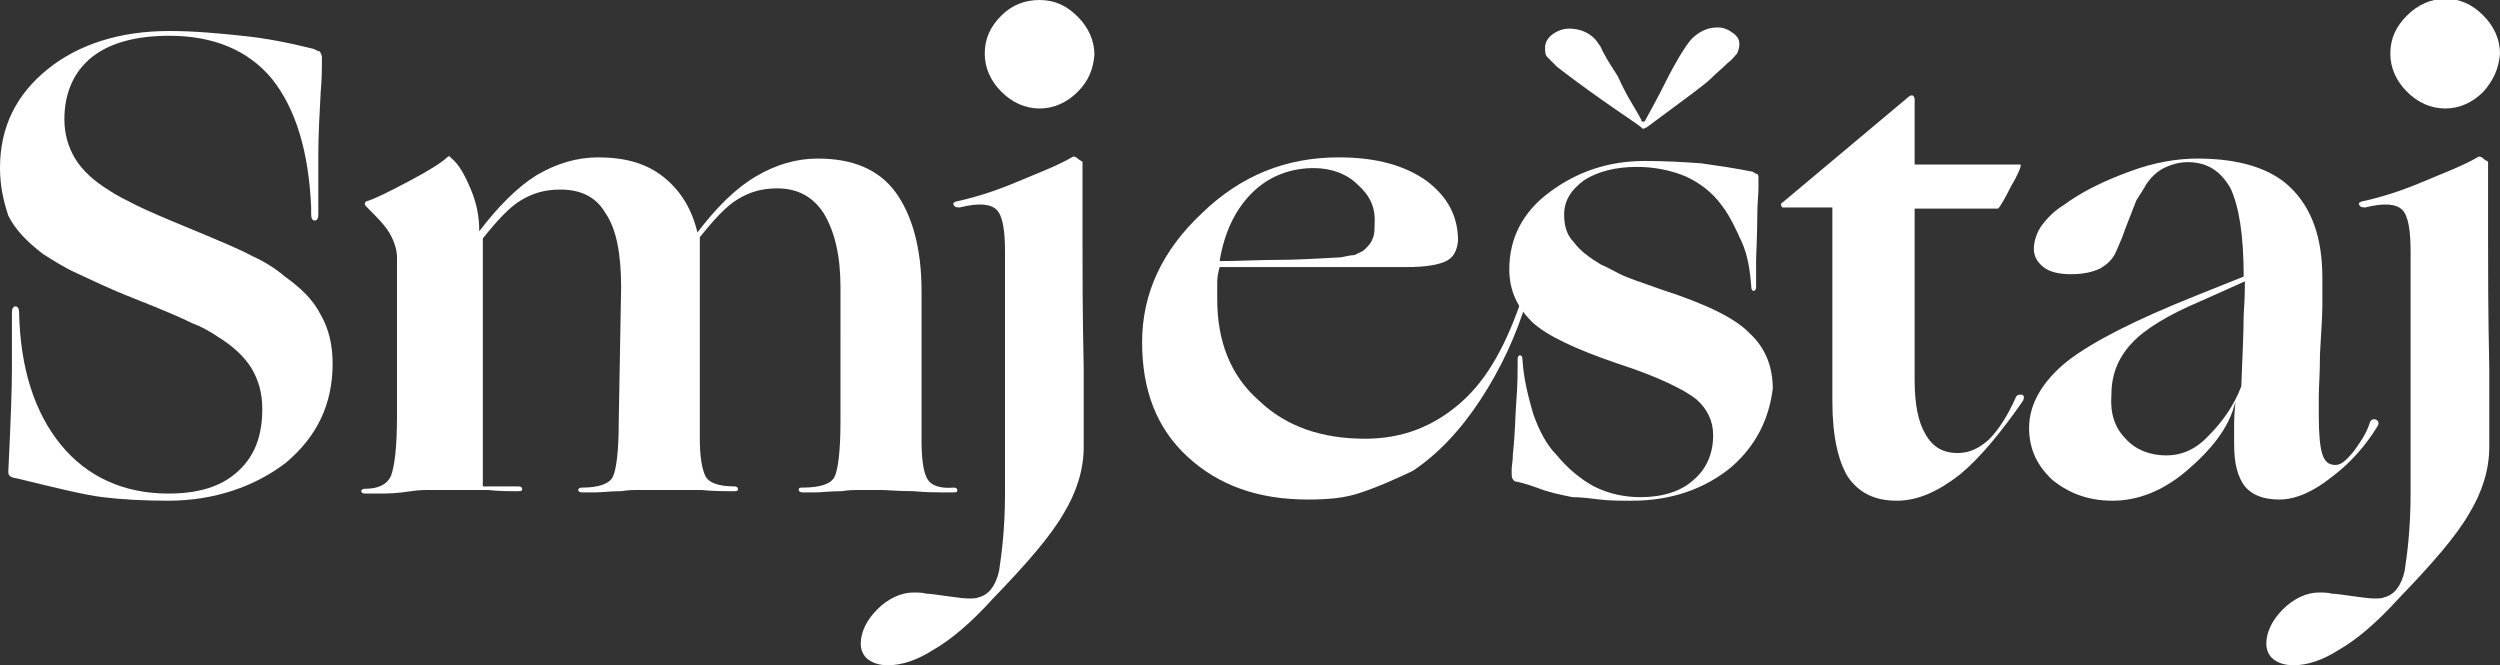 <?xml version="1.0" encoding="utf-8"?>
<!-- Generator: Adobe Illustrator 21.0.2, SVG Export Plug-In . SVG Version: 6.00 Build 0)  -->
<svg version="1.1" id="Layer_1" xmlns="http://www.w3.org/2000/svg" xmlns:xlink="http://www.w3.org/1999/xlink" x="0px" y="0px"
	 width="209.7px" height="55.8px" viewBox="0 0 209.7 55.8" style="enable-background:new 0 0 209.7 55.8;" xml:space="preserve">
<rect x="0" y="0" width="209.7" height="55.8" fill="#333333" stroke="none"/>
<style type="text/css">
	.st0{fill:#FFFFFF;}
</style>
<g>
	<g>
		<path class="st0" d="M26.7,12.9c0,1.5,0,3.1,0,4.7V18c0,0.3-0.1,0.5-0.3,0.5c-0.2,0-0.3-0.2-0.3-0.5v-0.6
			c-0.2-4.7-1.3-8.3-3.3-10.8c-2-2.4-4.9-3.6-8.6-3.6c-2.8,0-5,0.6-6.5,1.8S5.4,7.8,5.4,10c0,1.2,0.3,2.3,0.9,3.3
			c0.6,1,1.6,1.9,2.9,2.7c0.6,0.4,1.4,0.8,2.2,1.2s2.4,1.1,4.6,2c2.4,1,4.1,1.7,5.2,2.3c1.1,0.5,2,1.1,2.7,1.7c1.4,1,2.4,2,3,3.2
			c0.7,1.2,1,2.6,1,4.1c0,3.4-1.3,6.1-3.9,8.3C21.4,40.8,18,42,14.1,42c-2,0-3.9-0.1-5.5-0.3c-1.6-0.2-4-0.8-7.3-1.6
			c-0.2,0-0.4-0.1-0.5-0.2s-0.1-0.2-0.1-0.4c0.2-4.1,0.3-6.9,0.3-8.6s0-3.3,0-4.7c0-0.3,0.1-0.5,0.3-0.5c0.2,0,0.3,0.2,0.3,0.5
			c0.1,4.7,1.3,8.4,3.5,11.1s5.3,4.1,9,4.1c2.6,0,4.5-0.6,5.9-1.9c1.4-1.3,2-3,2-5.2c0-1.3-0.3-2.4-0.9-3.4c-0.6-1-1.6-1.9-2.9-2.7
			c-0.6-0.4-1.3-0.8-2.1-1.1c-0.8-0.4-2.4-1.1-4.7-2c-2.3-0.9-3.9-1.7-5-2.2c-1.1-0.5-2-1.1-2.8-1.6c-1.3-1-2.3-2-2.9-3.2
			C0.3,16.9,0,15.6,0,14.1c0-3.5,1.4-6.2,4-8.3s6.1-3.2,10.2-3.2c2.1,0,4.2,0.2,6.1,0.4c2,0.2,4,0.6,6,1.1c0.2,0.1,0.4,0.2,0.5,0.2
			c0.1,0.1,0.1,0.2,0.2,0.4v0.8c0,0.3,0,1.1-0.1,2.2C26.8,9.6,26.7,11.4,26.7,12.9z"/>
		<path class="st0" d="M31.9,41.4h-1.3c-0.2,0-0.3-0.1-0.3-0.2s0.1-0.2,0.3-0.2c1.2,0,1.9-0.4,2.2-1.1c0.3-0.8,0.5-2.4,0.5-5V21.6
			c0-0.6-0.2-1.3-0.6-2c-0.4-0.7-1.1-1.4-2-2.3c-0.1-0.1-0.1-0.2-0.1-0.2s0-0.1,0.1-0.2c0.7-0.2,1.9-0.8,3.6-1.7
			c1.7-0.9,2.8-1.6,3.2-2c0.1-0.1,0.2-0.1,0.2-0.1s0.1,0.1,0.2,0.2c0.6,0.5,1.1,1.4,1.6,2.6c0.5,1.2,0.7,2.3,0.7,3.5
			c1.6-2.1,3.2-3.7,4.8-4.7c1.7-1,3.4-1.5,5.2-1.5c2.2,0,4,0.5,5.4,1.6s2.4,2.6,2.9,4.7c1.6-2.1,3.2-3.7,4.9-4.7
			c1.7-1,3.4-1.5,5.2-1.5c2.9,0,5.1,0.9,6.5,2.8s2.2,4.7,2.2,8.3v12.6c0,1.7,0.2,2.7,0.5,3.2s1,0.8,2.2,0.7c0.2,0,0.3,0.1,0.3,0.2
			c0,0.2-0.1,0.2-0.3,0.2h-1.1c-0.5,0-1.2,0-2.3-0.1c-1.3,0-2.2-0.1-2.7-0.1h-1.4h-0.6c-0.2,0-0.7,0-1.3,0.1c-1,0-1.7,0.1-2.1,0.1
			h-1.2c-0.2,0-0.3-0.1-0.3-0.2c0-0.2,0.1-0.2,0.3-0.2c1.5,0,2.4-0.3,2.7-0.9c0.3-0.6,0.5-2.2,0.5-4.6V24.1c0-2.7-0.5-4.7-1.4-6.2
			c-0.9-1.4-2.2-2.1-3.9-2.1c-1.3,0-2.3,0.3-3.3,0.9c-1,0.6-2,1.7-3.2,3.2v16.9c0,1.6,0.2,2.6,0.5,3.2c0.3,0.5,1.1,0.8,2.4,0.8
			c0.2,0,0.3,0.1,0.3,0.2c0,0.2-0.1,0.2-0.3,0.2h-0.6c-0.3,0-1.1,0-2.2-0.1c-1.7,0-2.9,0-3.6,0c-0.7,0-1.1,0-1.3,0h-0.5
			c-0.2,0-0.7,0-1.3,0.1c-0.9,0-1.6,0.1-2.1,0.1h-1.2c-0.2,0-0.3-0.1-0.3-0.2s0.1-0.2,0.3-0.2c1.4,0,2.3-0.3,2.6-0.9
			c0.3-0.6,0.5-2.2,0.5-4.6l0.2-11.3c0-2.8-0.4-4.9-1.3-6.2c-0.8-1.4-2.1-2-3.8-2c-1.3,0-2.3,0.3-3.3,0.9s-2,1.7-3.2,3.2v20.8h3
			c0.2,0,0.3,0.1,0.3,0.2c0,0.2-0.1,0.2-0.3,0.2h-0.6c-0.3,0-1,0-2-0.1c-1.6,0-2.7,0-3.3,0c-0.6,0-1.1,0-1.2,0h-0.5
			c-0.2,0-0.8,0-1.4,0.1C33.2,41.4,32.4,41.4,31.9,41.4z"/>
		<path class="st0" d="M78.3,54.5c-1.4,0.9-2.7,1.3-3.8,1.3c-0.8,0-1.3-0.2-1.7-0.5c-0.4-0.3-0.6-0.8-0.6-1.3c0-1,0.5-2,1.4-2.9
			s2-1.4,3-1.4c0.4,0,0.8,0,1.1,0.1c0.4,0,0.9,0.1,1.7,0.2c0.8,0.1,1.4,0.2,1.8,0.2c0.4,0,0.7,0,0.9-0.1c0.8-0.2,1.4-0.9,1.7-2.2
			c0.2-1.3,0.5-3.5,0.5-6.5V21.1c0-1.8-0.2-3-0.7-3.5c-0.5-0.5-1.5-0.6-3.1-0.2c-0.2,0-0.4,0-0.5-0.2c-0.1-0.2,0-0.2,0.2-0.3
			c1.4-0.3,3.1-0.8,5-1.6c1.9-0.8,3.5-1.4,4.7-2.1c0.1-0.1,0.3-0.1,0.5,0.1s0.4,0.2,0.4,0.3v6.5c0,2.5,0,6.1,0.1,10.8v4.7v1.9
			c0,1.9-0.6,3.8-1.7,5.6c-1.1,1.9-3.1,4.2-5.9,7.1C81.4,52.3,79.7,53.7,78.3,54.5z M90.4,7.7c-0.9,0.9-2,1.4-3.2,1.4
			c-1.2,0-2.3-0.5-3.2-1.4c-0.9-0.9-1.4-2-1.4-3.2c0-1.3,0.5-2.3,1.4-3.2S86,0,87.2,0c1.3,0,2.3,0.5,3.2,1.4c0.9,0.9,1.4,2,1.4,3.2
			C91.7,5.8,91.3,6.8,90.4,7.7z"/>
		<path class="st0" d="M114.2,41.3c-1.4,0.5-2.9,0.6-4.5,0.6c-4.2,0-7.5-1.2-10.1-3.6c-2.6-2.4-3.8-5.6-3.8-9.6
			c0-4.1,1.7-7.7,5-10.8c3.3-3.2,7.1-4.7,11.5-4.7c3.2,0,5.6,0.7,7.4,2c1.7,1.3,2.6,2.9,2.6,5c-0.1,0.9-0.4,1.4-1,1.7
			c-0.6,0.3-1.7,0.5-3.2,0.5h-15.8c-0.1,0.4-0.2,0.8-0.2,1.3c0,0.5,0,0.9,0,1.4c0,3.5,1.1,6.4,3.5,8.5c2.3,2.2,5.3,3.2,8.9,3.2
			c3.1,0,5.7-1,8-3c2.3-2,3.9-5,5.2-8.9c0.1-0.2,0.2-0.3,0.3-0.3c0.2,0,0.2,0.2,0.1,0.5c-0.9,3-2.2,5.8-3.9,8.4
			c-1.7,2.6-3.6,4.6-5.7,6C117,40.2,115.7,40.8,114.2,41.3z M113.9,15.5c-0.9-0.9-2.2-1.4-3.7-1.4c-2,0-3.8,0.7-5.2,2.1
			c-1.4,1.4-2.3,3.3-2.7,5.7c1.7,0,3.2-0.1,4.8-0.1c1.6,0,3.2-0.1,5.1-0.2c0.5,0,0.9-0.2,1.4-0.2c0.4-0.2,0.7-0.3,0.9-0.5
			c0.2-0.2,0.5-0.5,0.6-0.8c0.2-0.4,0.2-0.8,0.2-1.3C115.4,17.4,114.9,16.4,113.9,15.5z"/>
		<path class="st0" d="M145.2,39.2c-2.2,1.8-5,2.8-8.3,2.8c-1,0-1.9,0-2.7-0.1c-0.8-0.1-1.6-0.2-2.3-0.2c-1-0.2-2-0.4-3-0.8
			c-1.1-0.4-1.7-0.5-1.7-0.5c-0.2,0-0.2-0.1-0.3-0.2c-0.1-0.1-0.1-0.3-0.1-0.5c0-0.1,0-0.2,0-0.4c0-0.2,0.1-0.6,0.1-1.2
			c0.2-1.8,0.2-3.4,0.3-4.6c0.1-1.2,0.1-2.3,0.1-3.4c0-0.2,0.1-0.3,0.2-0.3c0.1,0,0.2,0.1,0.2,0.3c0.1,1.7,0.5,3.2,0.9,4.6
			c0.5,1.4,1.1,2.6,2,3.5c0.9,1.1,2,2,3.1,2.6c1.2,0.6,2.5,0.9,3.9,0.9c1.9,0,3.4-0.5,4.4-1.4c1.1-0.9,1.7-2.2,1.7-3.8
			c0-1.2-0.5-2.2-1.4-3c-1-0.8-3.2-1.9-6.6-3c-3.5-1.2-5.9-2.3-7.2-3.5c-1.2-1.2-1.9-2.6-1.9-4.4c0-2.6,1.1-4.8,3.4-6.5
			c2.3-1.7,4.9-2.6,8-2.6c1.7,0,3.3,0.1,4.7,0.2c1.4,0.2,2.8,0.4,4.3,0.7c0.2,0.1,0.3,0.2,0.4,0.2c0.1,0.1,0.1,0.2,0.1,0.2
			c0,0.2,0,0.5,0,1c0,0.5-0.1,1.3-0.1,2.4c0,1.7-0.1,3-0.1,3.8s0,1.5,0,2.1c0,0.2-0.1,0.3-0.2,0.3s-0.2-0.1-0.2-0.3
			c-0.1-1.4-0.3-2.7-0.8-3.8s-1-2.2-1.7-3.1c-0.8-1.1-1.9-1.9-3-2.4c-1.2-0.5-2.6-0.8-4.1-0.8c-1.8,0-3.3,0.4-4.4,1.1
			c-1.1,0.8-1.7,1.7-1.7,2.9c0,0.9,0.2,1.7,0.8,2.3c0.5,0.7,1.3,1.3,2.3,1.9c0.5,0.2,1,0.5,1.6,0.8c0.6,0.3,1.8,0.7,3.5,1.3
			c3.7,1.2,6.2,2.4,7.4,3.7c1.3,1.2,1.9,2.8,1.9,4.6C148.4,35,147.4,37.3,145.2,39.2z M137.8,10.2c0.1,0,0.2,0,0.2-0.1
			c0.2-0.4,0.8-1.4,1.7-3.2s1.6-2.9,2-3.4c0.3-0.4,0.7-0.7,1.1-0.9s0.8-0.3,1.3-0.3c0.5,0,0.9,0.2,1.3,0.5s0.5,0.6,0.5,0.9
			s-0.1,0.6-0.2,0.8c-0.2,0.2-0.4,0.5-0.8,0.8c-0.4,0.4-0.9,0.8-1.4,1.3c-0.5,0.5-2.3,1.8-5.4,4.1c-0.1,0-0.2,0.1-0.2,0.1
			s-0.2,0-0.2-0.1c-0.5-0.4-1.6-1.1-3.3-2.3s-2.9-2.1-3.8-2.8c-0.3-0.3-0.6-0.6-0.8-0.8c-0.2-0.2-0.2-0.5-0.2-0.8
			c0-0.4,0.2-0.8,0.6-1.1c0.4-0.3,0.9-0.5,1.4-0.5s1,0.1,1.4,0.3c0.4,0.2,0.8,0.5,1.1,1c0.2,0.2,0.3,0.6,0.5,0.9
			c0.2,0.4,0.6,1,1.1,1.8c0.5,1.1,0.9,1.8,1.2,2.3c0.3,0.5,0.6,1,0.8,1.4C137.6,10.1,137.7,10.2,137.8,10.2z"/>
		<path class="st0" d="M164.4,39.8c-1.8,1.4-3.5,2.2-5.3,2.2c-1.9,0-3.2-0.7-4.1-2c-0.8-1.3-1.3-3.4-1.3-6.3V17.4h-4.2
			c0,0-0.1-0.1-0.1-0.2c0-0.1,0-0.2,0.1-0.2L160,8.2c0.2-0.2,0.3-0.2,0.4-0.2c0.1,0,0.2,0.2,0.2,0.3v5.5h7.6h1.1
			c0.2,0,0.2,0,0.2,0.1c0,0.1-0.2,0.7-0.8,1.7c-0.5,1-0.9,1.7-1.1,1.9h-7v14.4c0,2,0.3,3.5,0.9,4.5c0.6,1.1,1.5,1.6,2.7,1.6
			c1,0,1.8-0.4,2.6-1.1c0.8-0.8,1.6-2,2.3-3.6c0.1-0.2,0.3-0.2,0.5-0.2c0.2,0.1,0.2,0.2,0.1,0.5C167.9,36.2,166.1,38.4,164.4,39.8z"
			/>
		<path class="st0" d="M183.4,39.5c-2,1.7-4.1,2.5-6.2,2.5c-2,0-3.6-0.6-5-1.7c-1.3-1.2-2-2.6-2-4.4c0-2,1.1-3.9,3.2-5.6
			c2.2-1.7,5.8-3.5,10.8-5.5l4-1.6c0-3.5-0.4-5.9-1.1-7.4c-0.8-1.4-1.9-2.2-3.6-2.2c-0.7,0-1.4,0.2-2,0.5c-0.6,0.3-1.1,0.8-1.5,1.4
			c-0.2,0.4-0.5,0.8-0.8,1.3c-0.2,0.5-0.5,1.3-0.9,2.3c-0.2,0.6-0.4,1.1-0.5,1.3c-0.1,0.2-0.2,0.5-0.3,0.7c-0.3,0.7-0.8,1.1-1.3,1.4
			c-0.6,0.3-1.4,0.5-2.5,0.5c-1,0-1.8-0.2-2.3-0.6s-0.8-0.9-0.8-1.5s0.2-1.3,0.6-1.9c0.5-0.7,1.1-1.3,1.9-1.8c1.5-1.1,3.3-2,5.5-2.8
			c2.1-0.8,4.1-1.1,5.7-1.1c3.5,0,6.2,0.8,7.9,2.5c1.7,1.7,2.6,4.1,2.6,7.5c0,0.6,0,1.4,0,2.3s-0.1,2.3-0.2,4.1
			c0,1.7-0.1,2.8-0.1,3.5c0,0.7,0,1.3,0,1.7c0,1.5,0.1,2.6,0.3,3.2c0.2,0.6,0.5,0.9,1.1,0.9c0.5,0,0.9-0.4,1.5-1.1
			c0.5-0.7,1.1-1.5,1.4-2.5c0.1-0.2,0.3-0.3,0.5-0.2c0.2,0.1,0.3,0.3,0.1,0.6c-1,1.6-2.2,3-3.8,4.2c-1.5,1.2-3,1.9-4.4,1.9
			s-2.3-0.4-2.9-1.1c-0.6-0.8-0.9-1.9-0.9-3.5c0-0.5,0-1.2,0-1.9c0-0.7,0.1-1.3,0.1-1.7C187,35.9,185.4,37.8,183.4,39.5z
			 M178.3,36.8c0.8,0.9,2,1.4,3.4,1.4c1.3,0,2.5-0.5,3.6-1.7c1.1-1.1,2.1-2.5,2.7-4.1c0.1-2.6,0.2-4.6,0.2-6
			c0.1-1.4,0.1-2.3,0.1-2.6v-0.2l-3.8,1.7c-2.6,1.1-4.6,2.3-5.7,3.5c-1.2,1.3-1.7,2.7-1.7,4.4C177,34.7,177.4,35.9,178.3,36.8z"/>
		<path class="st0" d="M196.2,54.5c-1.4,0.9-2.7,1.3-3.8,1.3c-0.8,0-1.3-0.2-1.7-0.5c-0.4-0.3-0.6-0.8-0.6-1.3c0-1,0.5-2,1.4-2.9
			s2-1.4,3-1.4c0.4,0,0.8,0,1.1,0.1c0.4,0,0.9,0.1,1.7,0.2c0.8,0.1,1.4,0.2,1.8,0.2c0.4,0,0.7,0,0.9-0.1c0.8-0.2,1.4-0.9,1.7-2.2
			c0.2-1.3,0.5-3.5,0.5-6.5V21.1c0-1.8-0.2-3-0.7-3.5c-0.5-0.5-1.5-0.6-3.1-0.2c-0.2,0-0.4,0-0.5-0.2c-0.1-0.2,0-0.2,0.2-0.3
			c1.4-0.3,3.1-0.8,5-1.6c1.9-0.8,3.5-1.4,4.7-2.1c0.1-0.1,0.3-0.1,0.5,0.1c0.2,0.2,0.4,0.2,0.4,0.3v6.5c0,2.5,0,6.1,0.1,10.8v4.7
			v1.9c0,1.9-0.6,3.8-1.7,5.6c-1.1,1.9-3.1,4.2-5.9,7.1C199.3,52.3,197.6,53.7,196.2,54.5z M208.3,7.7c-0.9,0.9-2,1.4-3.2,1.4
			c-1.2,0-2.3-0.5-3.2-1.4s-1.4-2-1.4-3.2c0-1.3,0.5-2.3,1.4-3.2c0.9-0.9,2-1.4,3.2-1.4c1.3,0,2.3,0.5,3.2,1.4
			c0.9,0.9,1.4,2,1.4,3.2C209.6,5.8,209.1,6.8,208.3,7.7z"/>
	</g>
</g>
</svg>
